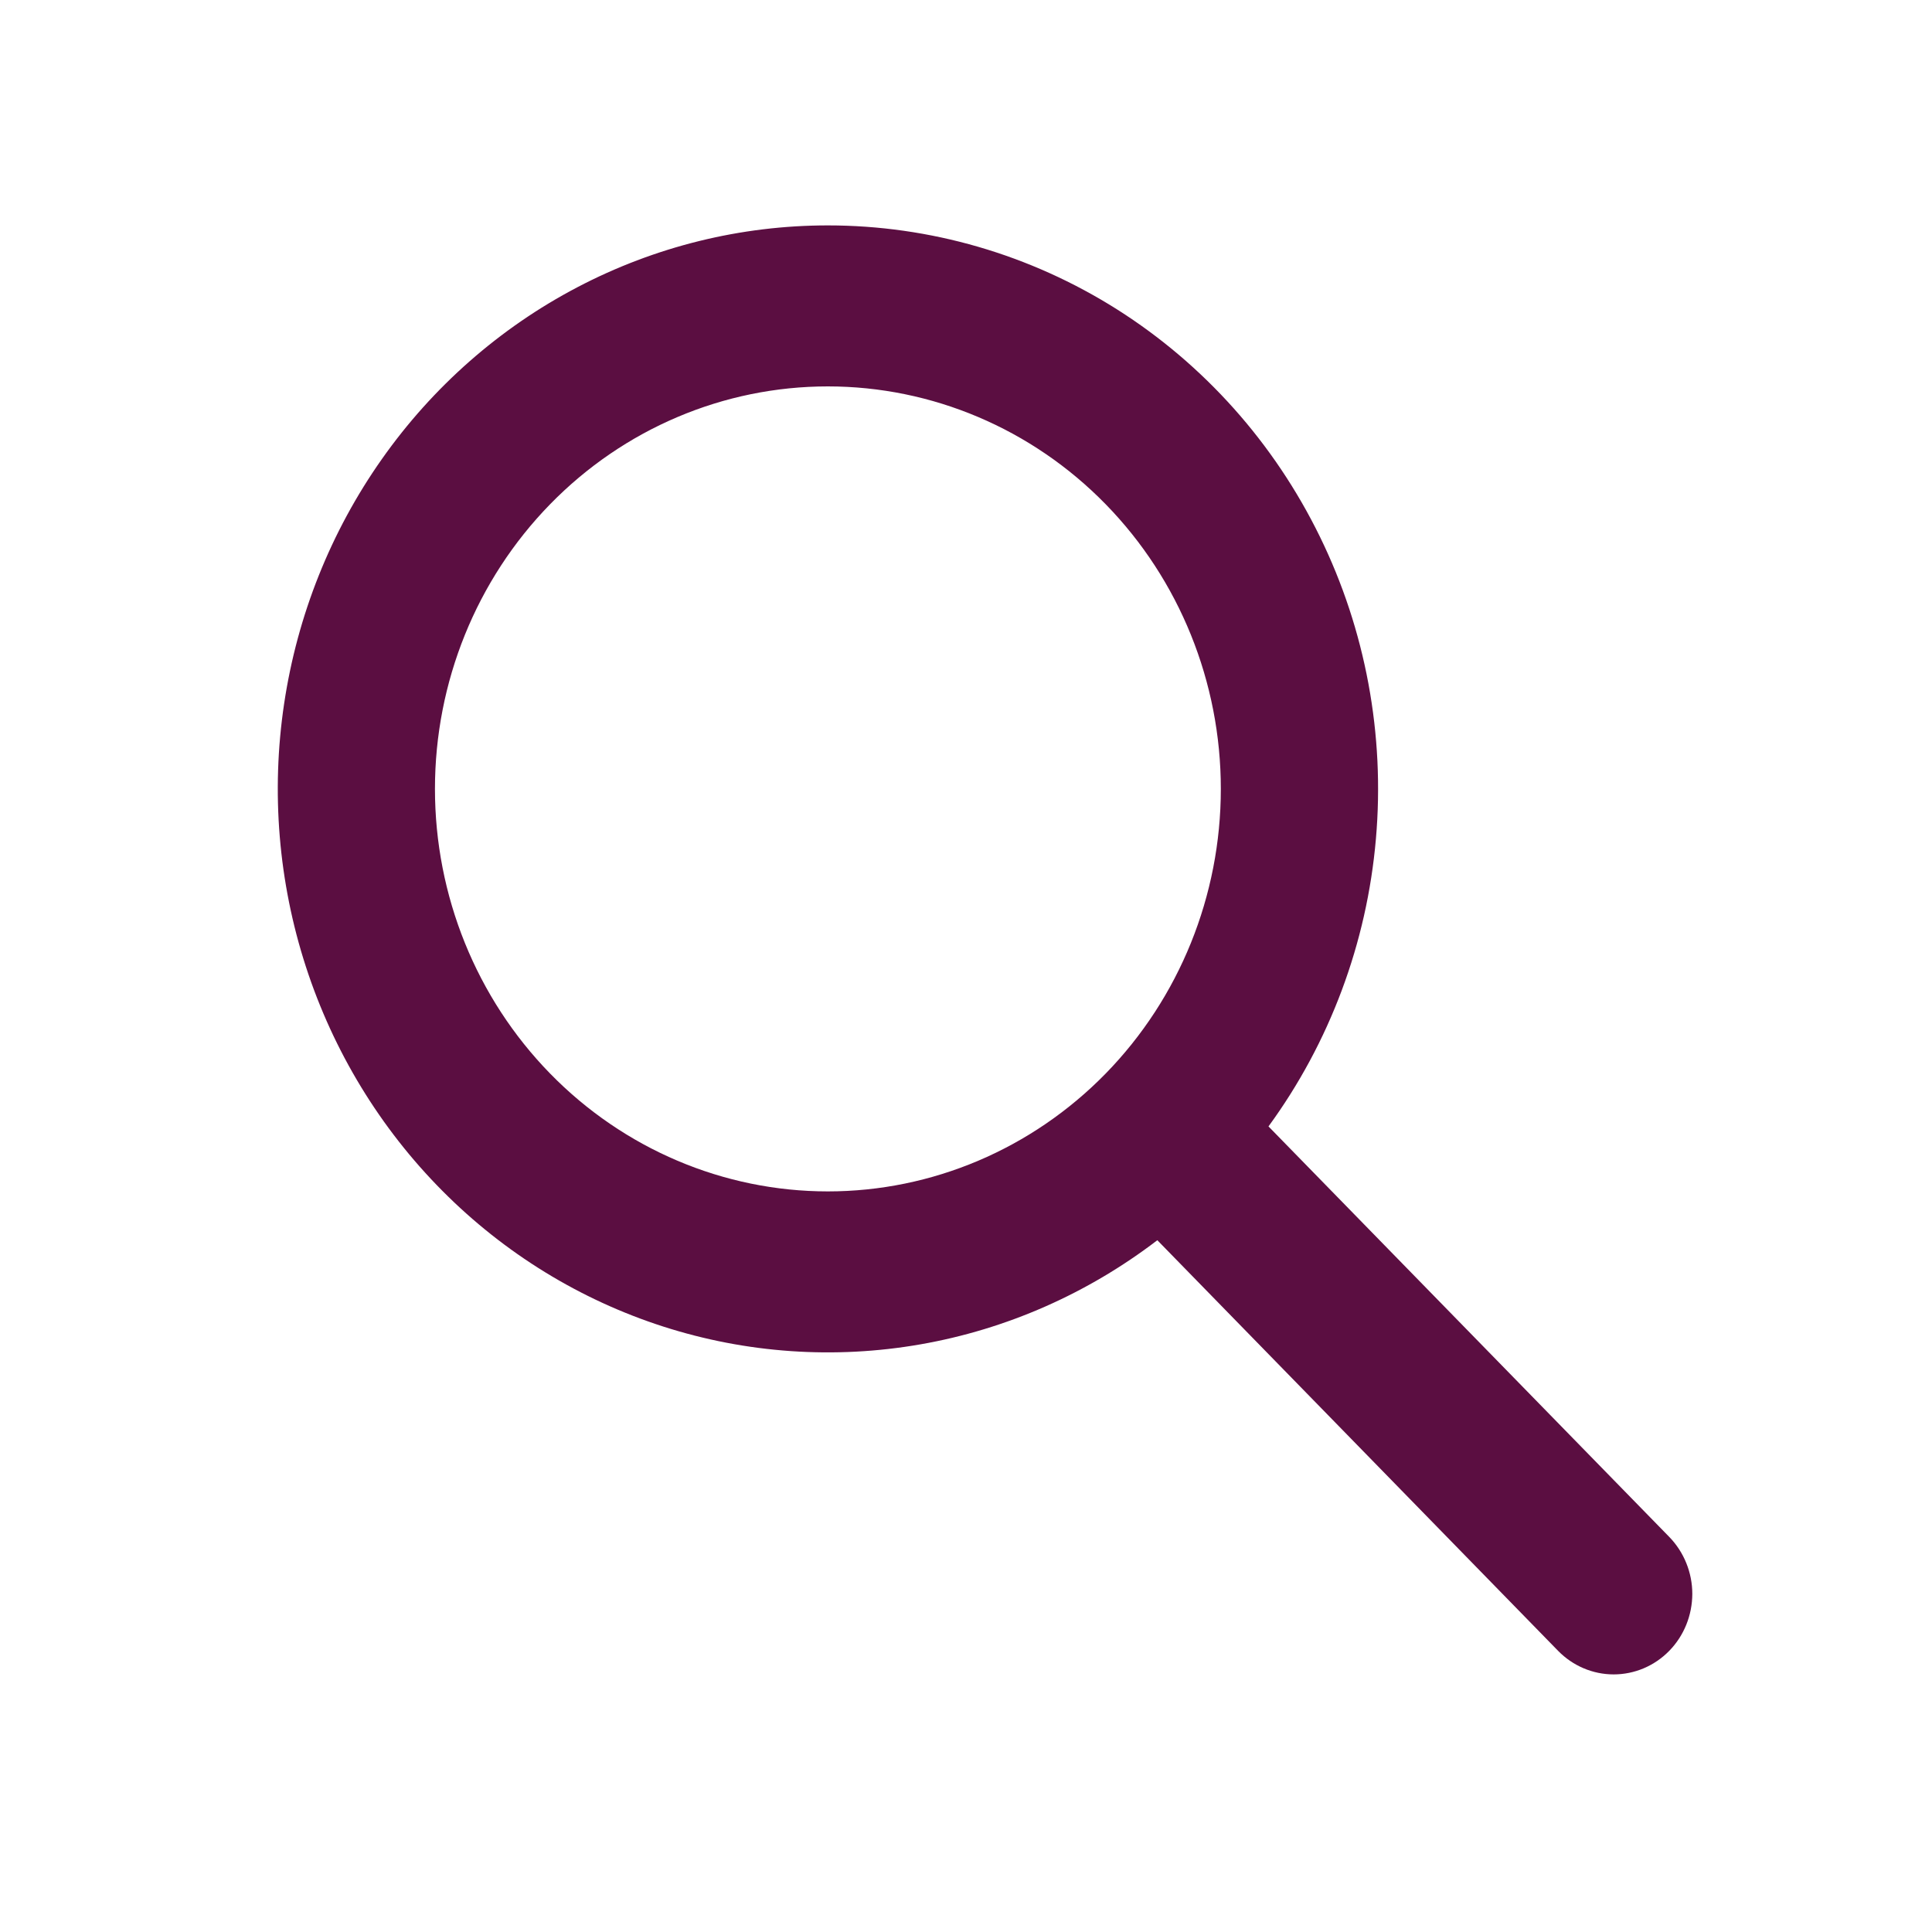 <svg width="30" height="30" viewBox="0 0 30 30" fill="none" xmlns="http://www.w3.org/2000/svg">
<path d="M6.754 12.25C6.754 10.592 7.397 9.003 8.541 7.831C9.685 6.658 11.237 6 12.855 6C14.473 6 16.025 6.658 17.17 7.831C18.314 9.003 18.957 10.592 18.957 12.25C18.957 13.908 18.314 15.497 17.17 16.669C16.025 17.841 14.473 18.5 12.855 18.5C11.237 18.5 9.685 17.841 8.541 16.669C7.397 15.497 6.754 13.908 6.754 12.25ZM12.855 3.5C11.502 3.5 10.169 3.829 8.964 4.461C7.76 5.092 6.719 6.007 5.928 7.131C5.136 8.255 4.617 9.556 4.412 10.926C4.207 12.296 4.323 13.696 4.75 15.011C5.177 16.326 5.903 17.519 6.868 18.49C7.833 19.462 9.009 20.184 10.3 20.599C11.591 21.014 12.959 21.108 14.293 20.875C15.627 20.642 16.887 20.087 17.971 19.258L24.194 25.634C24.423 25.868 24.733 26 25.057 26C25.38 26 25.691 25.869 25.92 25.634C26.149 25.4 26.277 25.082 26.278 24.75C26.278 24.419 26.149 24.101 25.921 23.866L19.697 17.491C20.647 16.191 21.225 14.645 21.365 13.027C21.506 11.409 21.205 9.783 20.494 8.331C19.784 6.879 18.694 5.658 17.345 4.804C15.995 3.951 14.441 3.5 12.855 3.5Z" fill="#5B0E41"/>
</svg>
